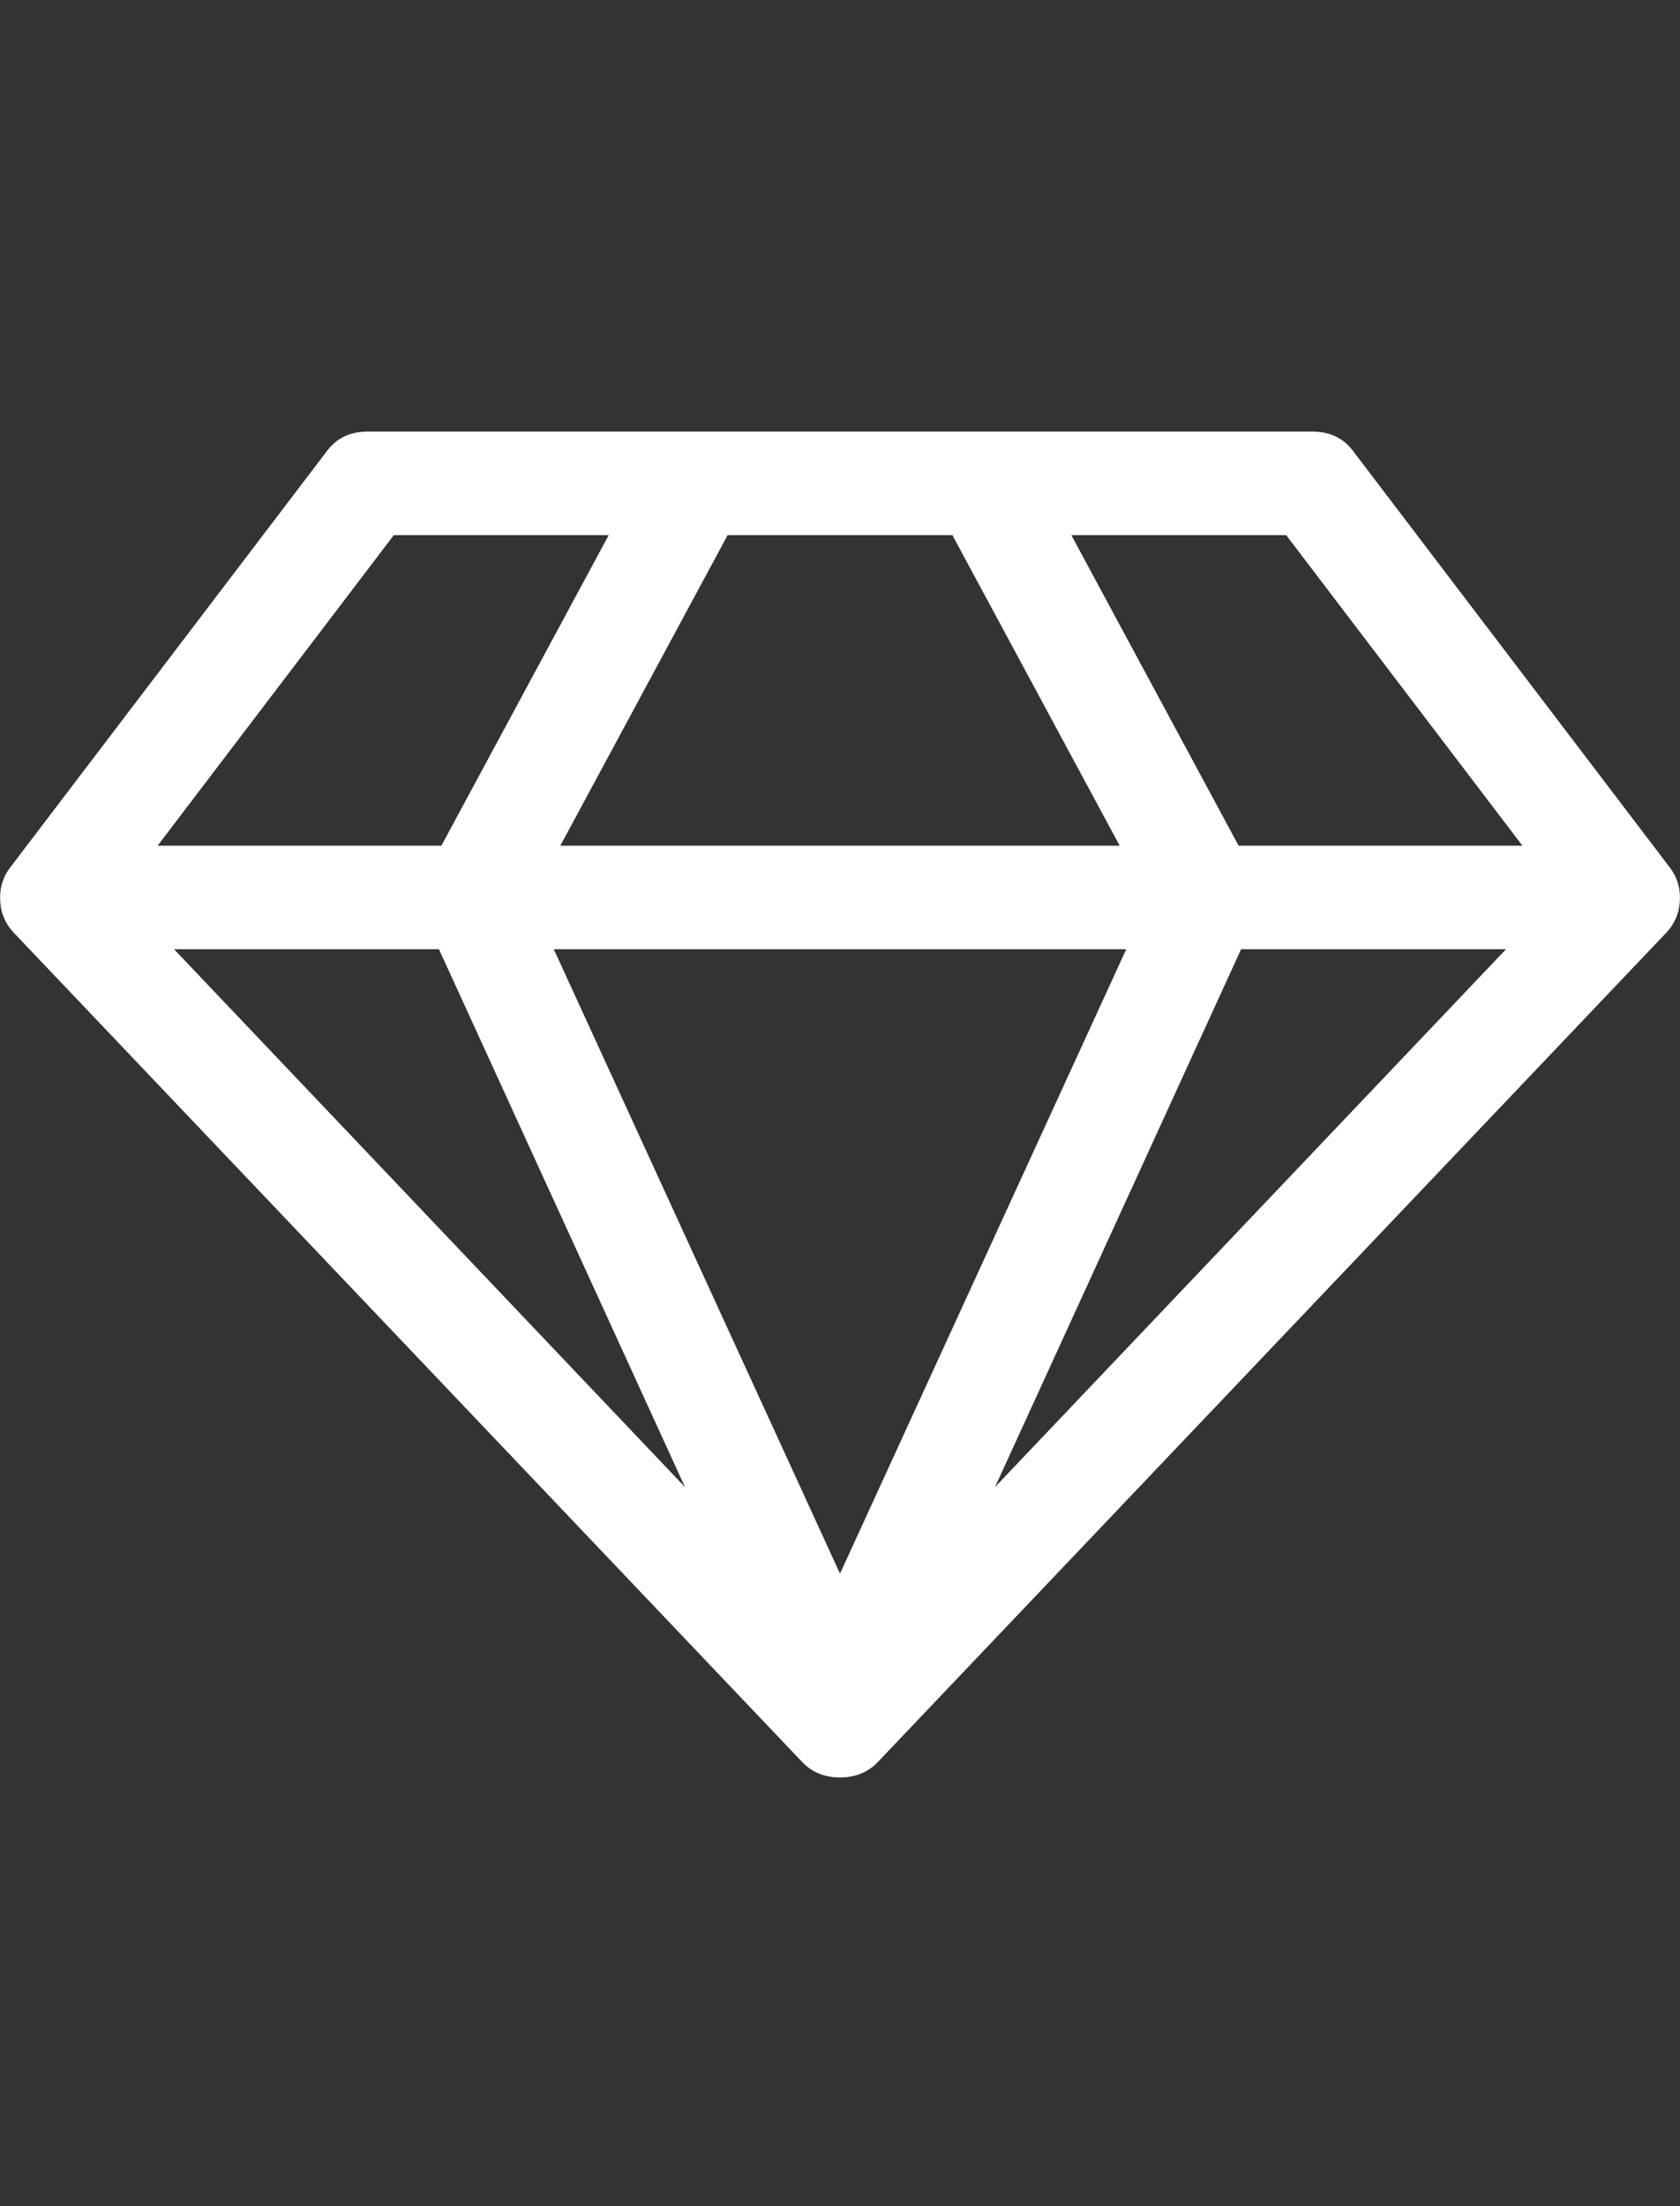 <svg xmlns="http://www.w3.org/2000/svg" width="48" height="63" viewBox="0 0 48 63" fill="none"><rect x="0" y="0" width="48" height="63" fill="#333333" stroke="none"/><path d="M4.972 27.106L19.571 42.465L12.541 27.106H4.972ZM24 44.937L32.179 27.106H15.822L24 44.937ZM12.611 24.15L17.392 15.281H11.252L4.503 24.15H12.611ZM28.429 42.465L43.029 27.106H35.46L28.429 42.465ZM16.009 24.15H31.991L27.211 15.281H20.79L16.009 24.15ZM35.389 24.15H43.498L36.748 15.281H30.609L35.389 24.15ZM38.694 12.925L47.692 24.75C47.911 25.027 48.013 25.347 47.997 25.709C47.981 26.07 47.849 26.382 47.599 26.644L25.102 50.295C24.82 50.603 24.453 50.757 24 50.757C23.547 50.757 23.18 50.603 22.899 50.295L0.402 26.644C0.152 26.382 0.019 26.07 0.004 25.709C-0.012 25.347 0.089 25.027 0.308 24.75L9.307 12.925C9.588 12.524 9.987 12.324 10.502 12.324H37.498C38.014 12.324 38.412 12.524 38.694 12.925Z" fill="white"></path></svg>